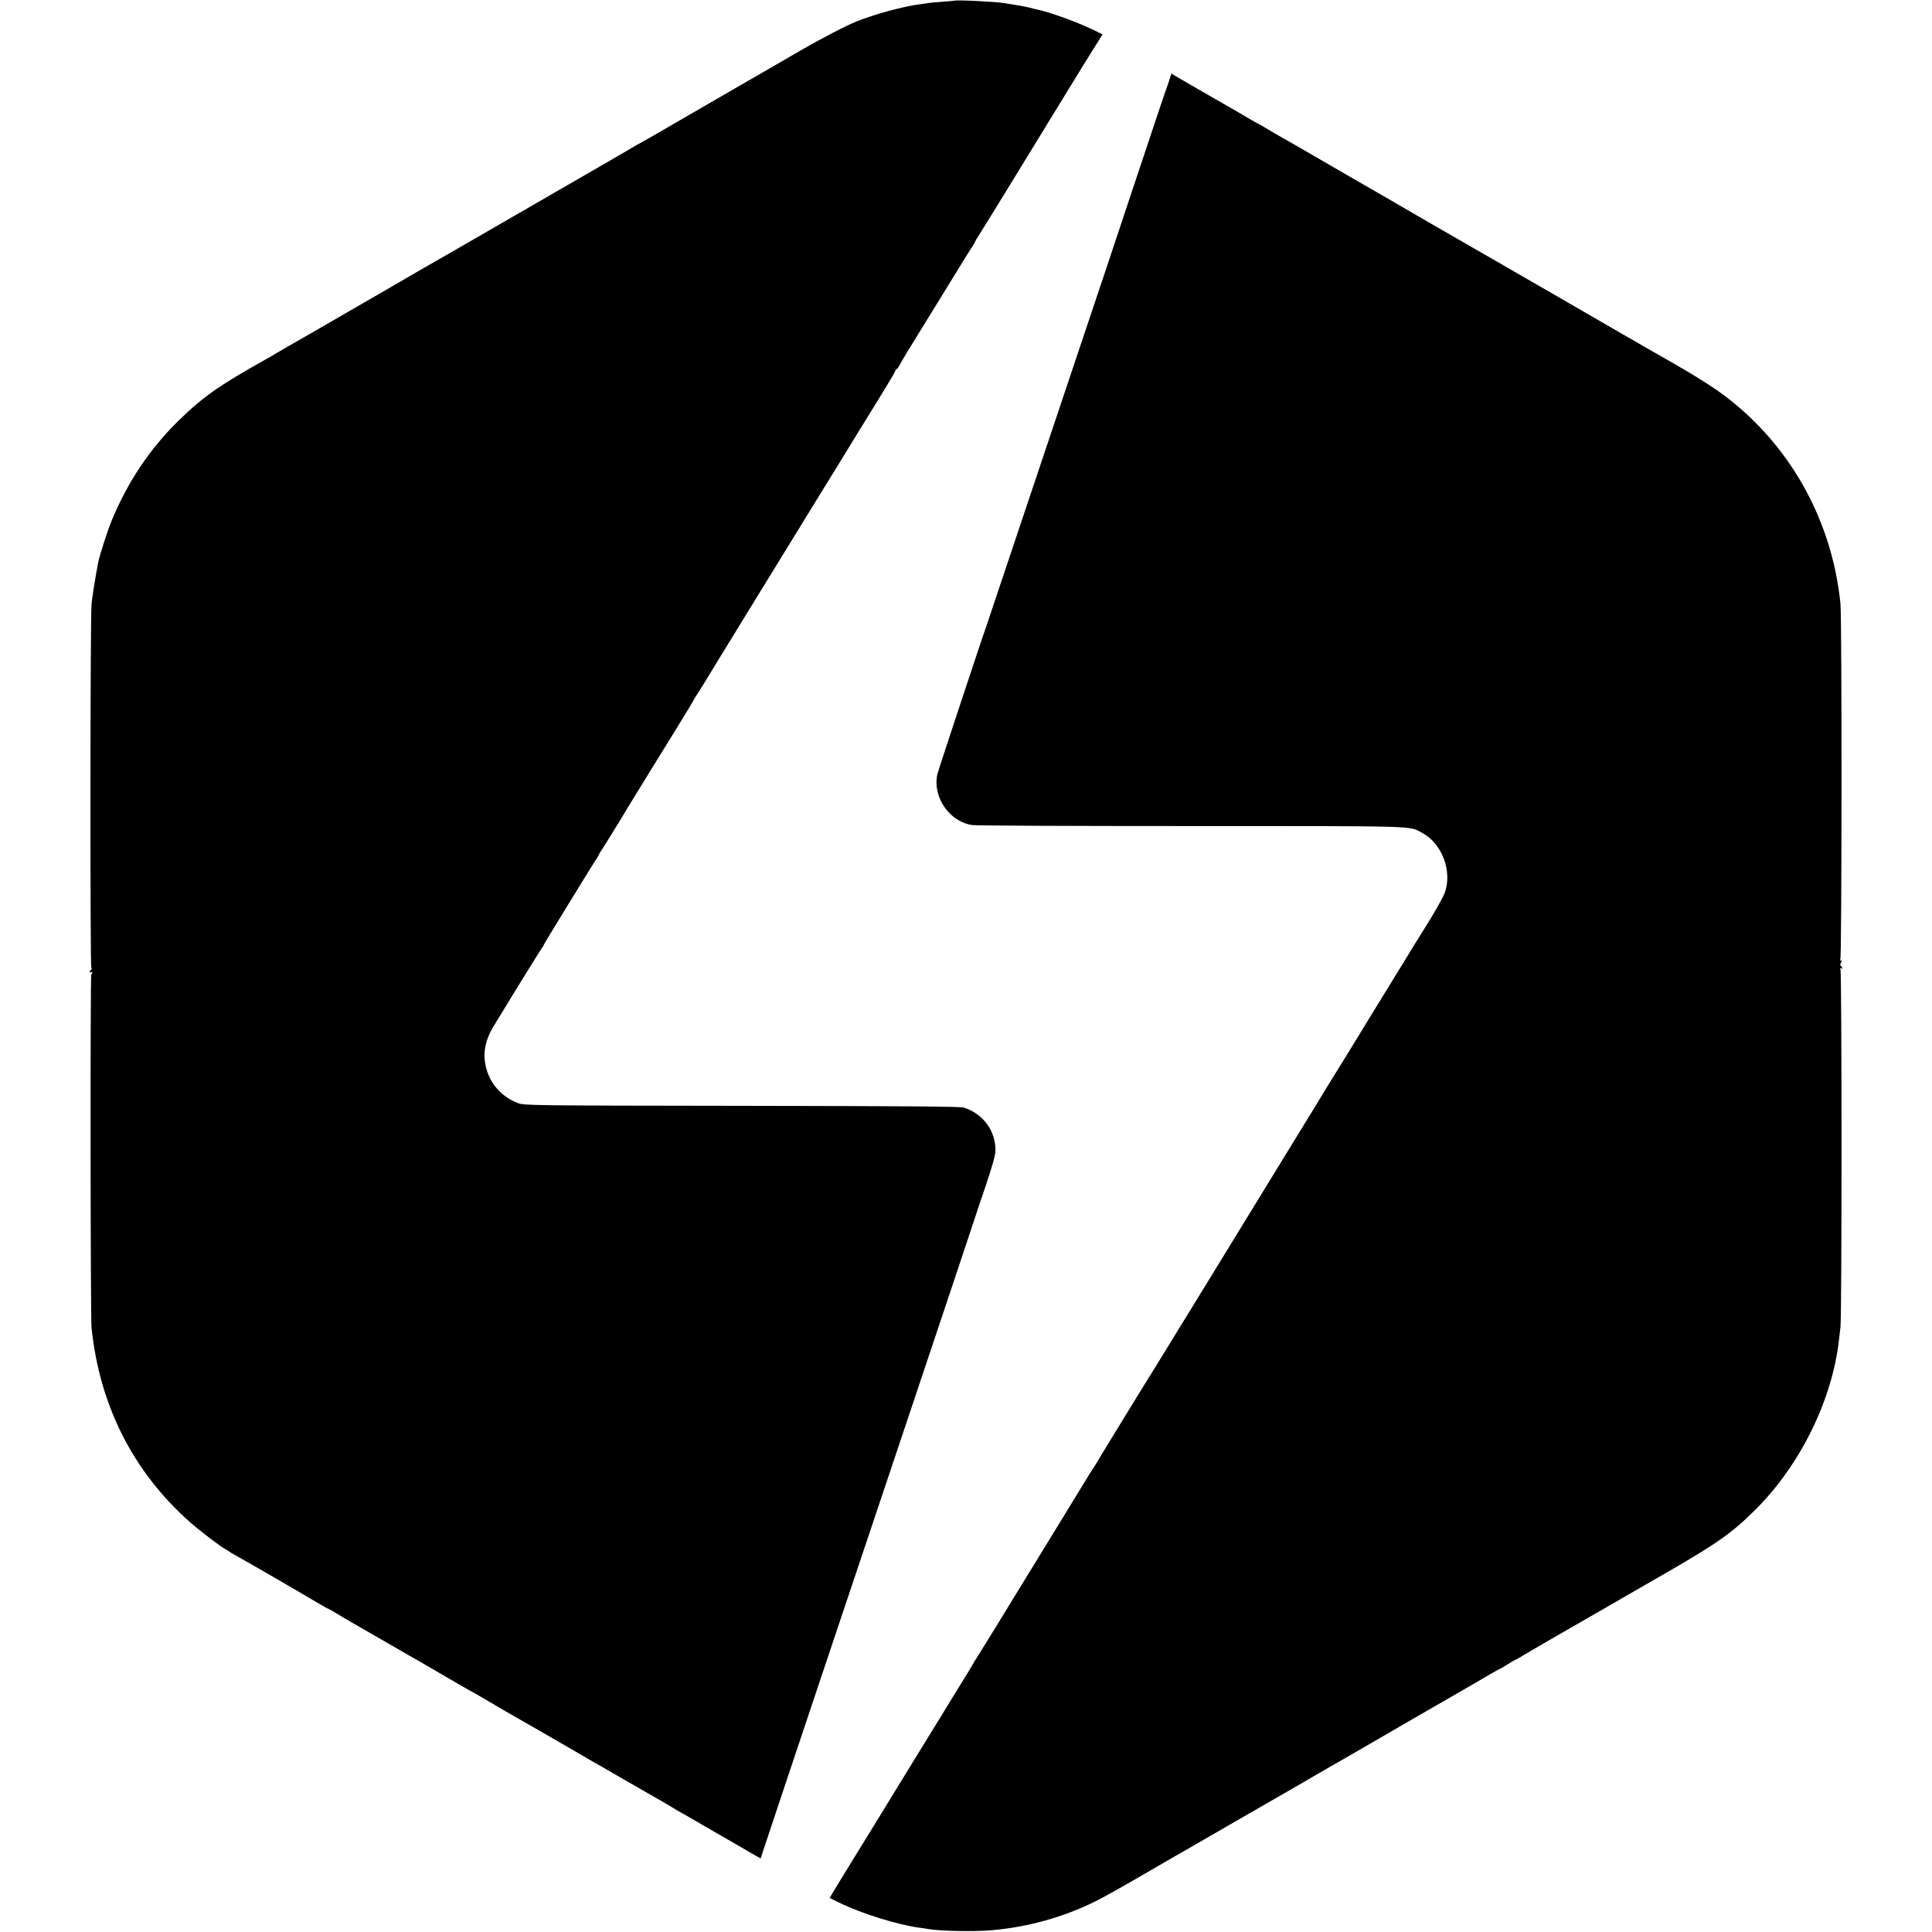 <?xml version="1.0" standalone="no"?>
<!DOCTYPE svg PUBLIC "-//W3C//DTD SVG 20010904//EN"
 "http://www.w3.org/TR/2001/REC-SVG-20010904/DTD/svg10.dtd">
<svg version="1.0" xmlns="http://www.w3.org/2000/svg"
 width="1549pt" height="1549pt" viewBox="0 0 1549 1549"
 preserveAspectRatio="xMidYMid meet">
<g transform="translate(0,1549) scale(0.1,-0.1)"
fill="#000000" stroke="none">
<path d="M7647 15484 c-1 -1 -42 -4 -92 -8 -49 -3 -99 -8 -110 -10 -11 -2 -42
-7 -70 -10 -140 -19 -360 -79 -510 -139 -87 -35 -290 -141 -454 -236 -102 -60
-321 -186 -486 -281 -300 -173 -538 -311 -691 -400 -45 -26 -88 -50 -95 -54
-8 -3 -30 -16 -49 -27 -19 -12 -107 -63 -195 -114 -88 -51 -205 -118 -260
-150 -55 -32 -113 -66 -130 -75 -16 -9 -102 -59 -190 -110 -173 -100 -595
-343 -648 -374 -120 -68 -516 -297 -582 -336 -44 -26 -161 -93 -260 -150 -99
-57 -248 -143 -332 -192 -83 -48 -167 -96 -185 -106 -18 -11 -56 -33 -84 -49
-27 -17 -70 -41 -95 -55 -375 -210 -504 -301 -703 -496 -228 -225 -402 -486
-530 -794 -34 -82 -99 -284 -110 -343 -25 -135 -45 -262 -52 -325 -11 -105
-12 -2902 -2 -2917 5 -6 5 -14 -2 -18 -5 -3 -10 -11 -10 -16 0 -6 4 -7 10 -4
5 3 10 1 10 -4 0 -6 -3 -11 -8 -11 -9 0 -7 -2748 2 -2835 64 -623 333 -1154
787 -1557 75 -67 248 -199 287 -219 15 -8 29 -17 32 -20 3 -3 17 -12 32 -20
45 -23 526 -301 685 -396 40 -24 75 -43 78 -43 2 0 33 -17 67 -38 35 -21 83
-50 108 -64 38 -22 367 -211 465 -268 17 -9 89 -51 160 -92 72 -42 181 -105
244 -142 62 -36 115 -66 117 -66 1 0 60 -34 131 -76 70 -42 146 -86 168 -98
42 -23 383 -220 540 -311 50 -29 106 -62 125 -73 19 -10 89 -50 155 -89 66
-38 190 -109 275 -158 85 -48 171 -98 190 -110 33 -21 67 -41 150 -87 19 -11
64 -37 100 -58 36 -21 81 -47 100 -58 19 -11 91 -52 160 -92 69 -40 144 -83
167 -97 l42 -23 15 47 c13 43 831 2487 1191 3558 222 661 493 1473 504 1508 5
17 46 140 91 271 57 170 81 255 81 291 2 159 -99 296 -254 345 -28 9 -463 12
-1780 14 -1670 2 -1744 3 -1792 21 -125 46 -221 149 -255 275 -33 118 -13 230
63 351 12 19 35 57 52 85 108 179 326 531 335 541 5 7 10 15 10 17 0 3 45 79
100 168 55 90 104 170 109 178 75 123 197 321 212 342 10 15 19 30 19 33 0 3
9 18 19 33 17 24 181 290 206 334 6 10 86 140 178 290 93 150 173 280 178 288
5 8 47 77 94 153 47 76 85 140 85 142 0 2 17 30 38 62 20 32 42 67 49 78 18
32 730 1190 951 1550 65 105 180 291 255 415 76 124 143 232 148 240 5 8 47
77 94 153 47 76 85 142 85 148 0 5 4 9 8 9 4 0 18 19 30 43 12 23 75 128 140
232 107 173 177 287 314 510 27 44 54 89 61 100 7 11 29 46 49 77 21 32 38 60
38 64 0 3 15 29 34 57 18 29 132 212 251 407 492 803 582 951 657 1070 l78
125 -88 42 c-120 58 -348 140 -438 157 -11 2 -37 9 -59 15 -22 5 -71 15 -110
21 -38 6 -80 13 -92 15 -71 12 -395 28 -406 19z"/>
<path d="M9375 14848 c-9 -29 -20 -62 -25 -73 -5 -11 -135 -400 -290 -865
-154 -465 -284 -852 -287 -860 -3 -8 -200 -598 -439 -1310 -239 -712 -434
-1295 -434 -1295 -3 0 -376 -1127 -384 -1160 -42 -182 94 -383 279 -410 27 -5
816 -8 1754 -8 1855 0 1746 3 1854 -55 158 -85 241 -303 182 -476 -14 -41 -93
-180 -180 -316 -13 -19 -83 -134 -157 -255 -74 -121 -184 -300 -244 -397 -60
-98 -143 -233 -184 -301 -41 -67 -82 -133 -91 -147 -30 -48 -182 -295 -199
-325 -10 -16 -48 -79 -86 -140 -37 -60 -102 -166 -144 -235 -241 -395 -1036
-1690 -1055 -1720 -33 -51 -394 -639 -416 -677 -10 -18 -30 -52 -45 -75 -15
-24 -37 -59 -50 -78 -12 -19 -108 -177 -214 -350 -106 -173 -234 -382 -285
-465 -51 -82 -162 -265 -248 -405 -86 -140 -160 -259 -164 -265 -5 -5 -12 -17
-16 -25 -11 -22 -46 -79 -161 -265 -17 -28 -36 -59 -43 -70 -6 -11 -87 -143
-180 -293 -92 -149 -172 -280 -178 -290 -5 -9 -48 -79 -95 -155 -47 -76 -92
-150 -101 -165 -9 -15 -94 -153 -189 -307 -95 -154 -180 -294 -190 -311 l-18
-31 75 -37 c176 -87 471 -179 648 -202 22 -3 51 -7 65 -10 101 -17 369 -22
510 -10 290 25 578 105 835 233 55 27 215 116 355 198 140 81 271 157 290 168
19 10 123 70 230 132 107 62 211 122 230 133 19 11 91 52 160 92 69 40 143 83
165 95 22 13 81 46 130 75 50 29 108 63 130 75 22 13 96 56 165 96 69 39 142
82 162 93 83 47 403 233 437 253 20 12 52 30 71 41 19 11 134 77 255 147 121
70 240 139 265 153 25 14 78 45 118 69 41 24 76 43 78 43 3 0 30 16 60 35 30
19 57 35 59 35 3 0 22 11 43 23 32 21 485 283 609 353 23 13 140 81 260 150
120 69 265 153 323 186 399 231 515 314 705 505 352 355 604 869 659 1348 3
28 9 75 12 105 12 101 11 2854 0 2869 -8 11 -8 13 2 7 6 -4 12 -3 12 3 0 5 -5
13 -10 16 -7 4 -7 13 0 26 8 14 7 19 -2 19 -8 0 -9 3 -3 8 12 8 13 2737 1
2852 -65 647 -382 1233 -881 1630 -127 102 -280 197 -635 398 -25 14 -155 89
-290 167 -206 120 -702 406 -805 465 -16 10 -165 95 -330 190 -165 95 -313
181 -330 190 -27 16 -309 179 -377 219 -15 9 -146 84 -290 167 -145 84 -319
185 -388 225 -69 40 -143 82 -165 94 -22 12 -71 41 -109 64 -37 22 -69 41 -71
41 -2 0 -36 19 -77 43 -40 24 -93 55 -118 69 -66 37 -430 247 -467 269 l-31
20 -17 -53z"/>
</g>
</svg>
